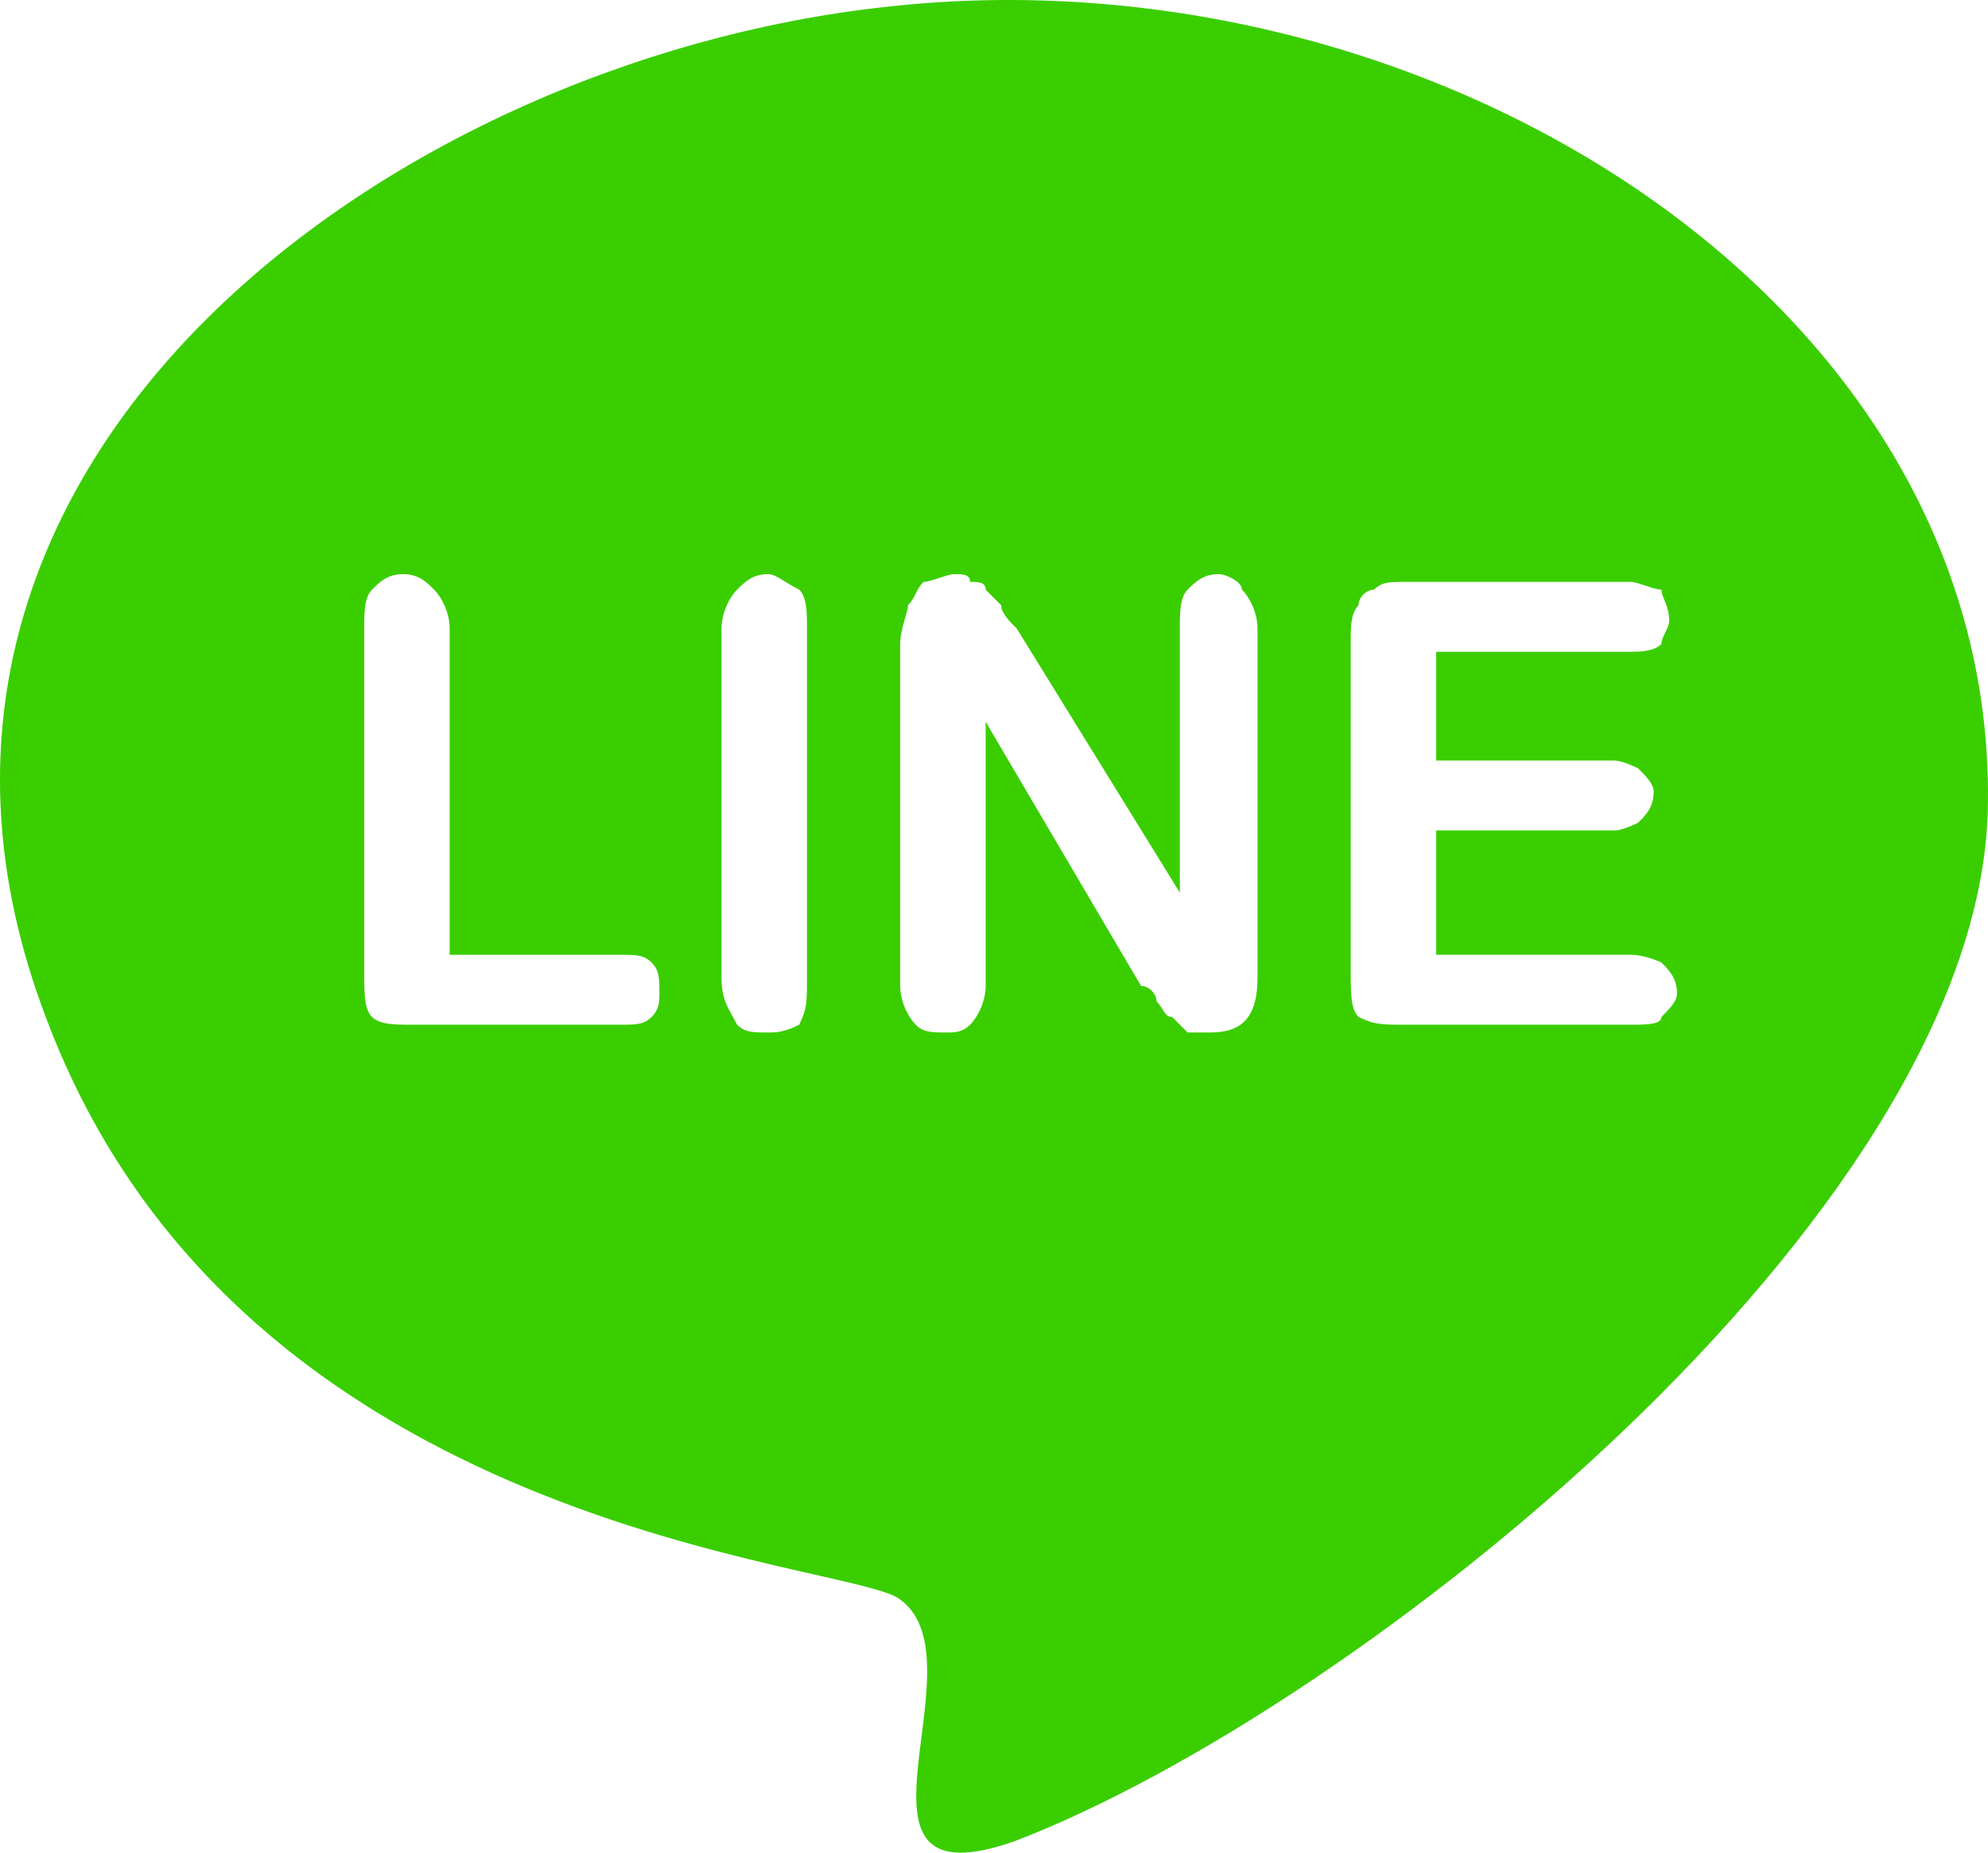 <?xml version="1.0" encoding="utf-8"?>
<!-- Generator: Adobe Illustrator 23.0.1, SVG Export Plug-In . SVG Version: 6.00 Build 0)  -->
<svg version="1.1" id="Layer_1" xmlns="http://www.w3.org/2000/svg" xmlns:xlink="http://www.w3.org/1999/xlink" x="0px" y="0px" viewBox="0 0 346.654 323.028" style="enable-background:new 0 0 346.654 323.028;" xml:space="preserve" class="h9fibc3l9cec0n9a6" >
<style type="text/css">.h9fibc3l9cec0n9a6 .st0{fill-rule:evenodd;clip-rule:evenodd;fill:#3ACE00;} .h9fibc3l9cec0n9a6 .st1{fill-rule:evenodd;clip-rule:evenodd;fill:#FFFFFF;} </style>
<g>
	<path class="st0" d="M154.263,1.224C67.575,10.705-28.595,81.139,7.977,177.309
		c33.862,90.751,140.868,94.815,148.995,101.587c14.899,10.836-13.545,54.18,20.317,41.989
		c59.598-23.026,166.603-108.36,169.312-178.794C349.31,52.695,249.077-9.612,154.263,1.224z"/>
	<path class="st1" d="M284.294,113.647h-33.862v18.963h31.153c1.354,0,4.064,1.354,4.064,1.354
		c1.354,1.355,2.709,2.709,2.709,4.064c0,2.709-1.354,4.063-2.709,5.418c0,0-2.709,1.354-4.064,1.354
		h-31.153v21.672h33.862c2.709,0,5.418,1.354,5.418,1.354c1.354,1.355,2.709,2.709,2.709,5.418
		c0,1.354-1.355,2.709-2.709,4.064c0,1.354-2.709,1.354-5.418,1.354h-39.28
		c-4.064,0-5.418,0-8.127-1.354c-1.355-1.355-1.355-4.064-1.355-8.127v-58.243
		c0-1.354,0-4.063,1.355-5.418c0-1.354,1.354-2.709,2.709-2.709c1.354-1.355,2.709-1.355,5.418-1.355
		h39.28c1.354,0,4.063,1.355,5.418,1.355c0,1.354,1.354,2.709,1.354,5.418
		c0,1.354-1.354,2.709-1.354,4.063C288.358,113.647,285.649,113.647,284.294,113.647z"/>
	<path class="st1" d="M177.289,109.584l28.444,46.053V109.584c0-2.709,0-5.418,1.354-6.772
		c1.354-1.355,2.709-2.709,5.418-2.709c1.354,0,4.063,1.354,4.063,2.709
		c1.354,1.354,2.709,4.063,2.709,6.772v60.952c0,6.772-2.709,9.481-8.127,9.481
		c-1.354,0-2.709,0-4.063,0c0,0-1.354-1.354-2.709-2.709c-1.355,0-1.355-1.355-2.709-2.709
		c0-1.354-1.354-2.709-2.709-2.709l-27.09-46.053v46.053c0,2.709-1.354,5.418-2.709,6.772
		c-1.354,1.354-2.709,1.354-4.063,1.354c-2.709,0-4.063,0-5.418-1.354s-2.709-4.064-2.709-6.772v-59.598
		c0-2.709,1.355-5.418,1.355-6.772c1.354-1.354,1.354-2.709,2.709-4.064
		c1.355,0,4.063-1.354,5.418-1.354c1.354,0,2.709,0,2.709,1.354c1.355,0,2.709,0,2.709,1.355
		c1.354,1.354,1.354,1.354,2.709,2.709C174.58,106.875,175.934,108.229,177.289,109.584z"/>
	<path class="st1" d="M125.818,170.536V109.584c0-2.709,1.354-5.418,2.709-6.772
		c1.355-1.355,2.709-2.709,5.418-2.709c1.354,0,2.709,1.354,5.418,2.709
		c1.354,1.354,1.354,4.063,1.354,6.772v60.952c0,4.063,0,5.418-1.354,8.127
		c-2.709,1.354-4.063,1.354-5.418,1.354c-2.709,0-4.063,0-5.418-1.354
		C127.173,175.954,125.818,174.6,125.818,170.536z"/>
	<path class="st1" d="M78.411,109.584v56.889h29.799c2.709,0,4.063,0,5.418,1.354
		c1.354,1.355,1.354,2.709,1.354,5.418c0,1.354,0,2.709-1.354,4.064
		c-1.355,1.354-2.709,1.354-5.418,1.354H71.638c-2.709,0-5.418,0-6.772-1.354
		c-1.355-1.355-1.355-4.064-1.355-8.127V109.584c0-2.709,0-5.418,1.355-6.772
		c1.354-1.355,2.709-2.709,5.418-2.709s4.063,1.354,5.418,2.709
		C77.056,104.166,78.411,106.875,78.411,109.584z"/>
</g>
</svg>
